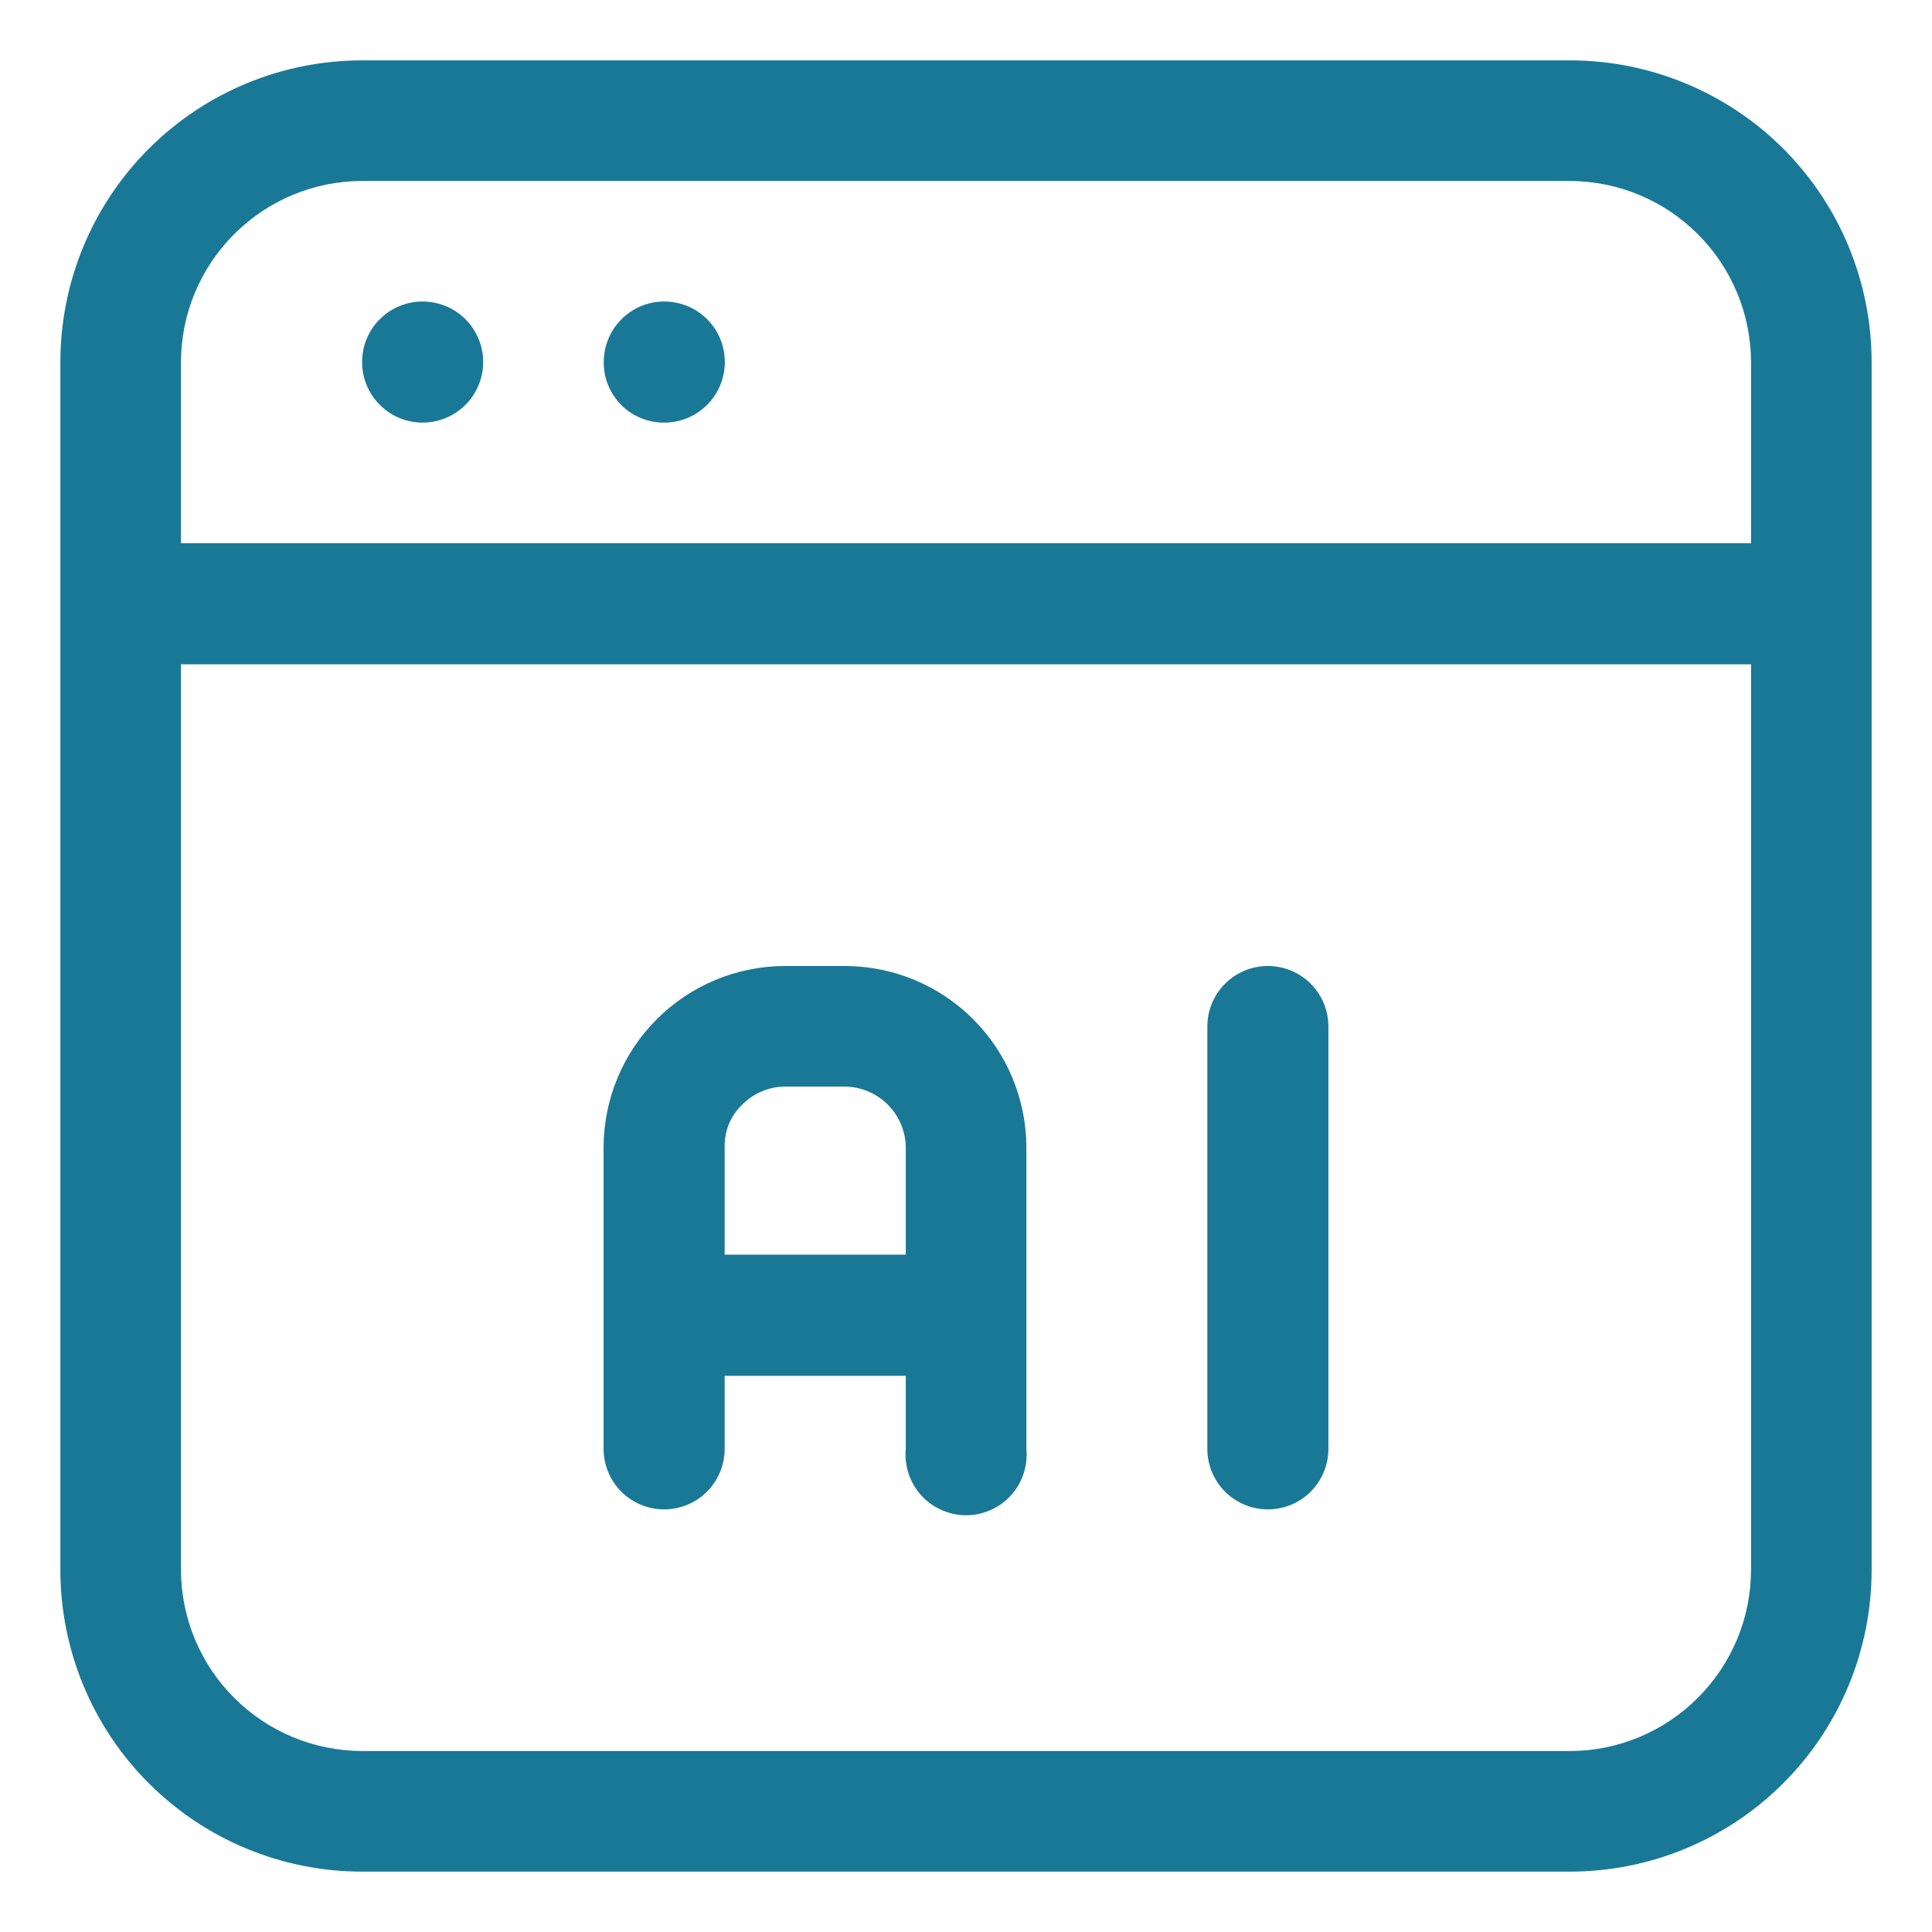 <svg width="24" height="24" viewBox="0 0 24 24" fill="none" xmlns="http://www.w3.org/2000/svg">
<g clip-path="url(#clip0_2781_879)">
<path fill-rule="evenodd" clip-rule="evenodd" d="M22.153 1.847C21.45 1.145 20.496 0.75 19.502 0.75H4.498C3.504 0.75 2.55 1.145 1.848 1.848C1.145 2.55 0.75 3.504 0.75 4.498V19.502C0.75 20.496 1.145 21.45 1.848 22.152C2.55 22.855 3.504 23.25 4.498 23.25H19.502C20.496 23.25 21.45 22.855 22.152 22.152C22.855 21.45 23.25 20.496 23.25 19.502V4.498C23.25 3.504 22.855 2.55 22.153 1.847ZM2.909 2.909C3.33 2.487 3.901 2.249 4.498 2.248H19.502C20.099 2.25 20.67 2.487 21.091 2.909C21.513 3.33 21.75 3.901 21.752 4.498V6.748H2.248V4.498C2.249 3.901 2.487 3.33 2.909 2.909ZM21.091 21.091C20.67 21.513 20.099 21.751 19.502 21.752H4.498C3.901 21.75 3.33 21.513 2.909 21.091C2.487 20.67 2.25 20.099 2.248 19.502V8.252H21.752V19.502C21.751 20.099 21.513 20.67 21.091 21.091Z" fill="#1A7897"/>
<path fill-rule="evenodd" clip-rule="evenodd" d="M10.5 12H9.748C9.152 12.002 8.58 12.239 8.159 12.661C7.737 13.083 7.5 13.654 7.498 14.25V17.998C7.498 18.197 7.577 18.389 7.718 18.53C7.859 18.671 8.05 18.75 8.25 18.75C8.45 18.75 8.641 18.671 8.782 18.53C8.923 18.389 9.002 18.197 9.002 17.998V17.091H11.252V17.998C11.242 18.102 11.254 18.207 11.287 18.307C11.32 18.407 11.374 18.498 11.444 18.576C11.515 18.654 11.601 18.716 11.697 18.758C11.793 18.801 11.896 18.823 12.001 18.823C12.106 18.823 12.21 18.801 12.306 18.758C12.402 18.716 12.488 18.654 12.558 18.576C12.629 18.498 12.682 18.407 12.715 18.307C12.748 18.207 12.76 18.102 12.75 17.998V14.25C12.748 13.654 12.511 13.083 12.089 12.661C11.667 12.239 11.096 12.002 10.5 12ZM9.002 15.586V14.25C9 14.152 9.018 14.054 9.055 13.963C9.093 13.872 9.149 13.79 9.22 13.723C9.36 13.581 9.549 13.5 9.748 13.498H10.5C10.698 13.501 10.888 13.582 11.028 13.722C11.168 13.862 11.249 14.052 11.252 14.25V15.586H9.002Z" fill="#1A7897"/>
<path fill-rule="evenodd" clip-rule="evenodd" d="M15.75 12C15.55 12 15.359 12.079 15.218 12.22C15.077 12.361 14.998 12.553 14.998 12.752V17.998C14.998 18.197 15.077 18.389 15.218 18.53C15.359 18.671 15.55 18.75 15.75 18.75C15.95 18.75 16.141 18.671 16.282 18.53C16.423 18.389 16.502 18.197 16.502 17.998V12.752C16.502 12.553 16.423 12.361 16.282 12.22C16.141 12.079 15.95 12 15.75 12Z" fill="#1A7897"/>
<path fill-rule="evenodd" clip-rule="evenodd" d="M5.25 5.25C5.399 5.25 5.544 5.206 5.668 5.123C5.792 5.04 5.888 4.923 5.945 4.785C6.002 4.648 6.017 4.497 5.988 4.351C5.959 4.205 5.887 4.071 5.782 3.965C5.677 3.86 5.543 3.789 5.397 3.76C5.251 3.731 5.1 3.745 4.962 3.802C4.825 3.859 4.707 3.956 4.624 4.079C4.542 4.203 4.498 4.349 4.498 4.497C4.498 4.697 4.577 4.888 4.718 5.029C4.859 5.171 5.05 5.25 5.25 5.25Z" fill="#1A7897"/>
<path fill-rule="evenodd" clip-rule="evenodd" d="M8.252 5.25C8.401 5.25 8.547 5.206 8.67 5.123C8.794 5.04 8.891 4.923 8.947 4.785C9.004 4.648 9.019 4.497 8.99 4.351C8.961 4.205 8.89 4.071 8.784 3.965C8.679 3.86 8.545 3.789 8.399 3.76C8.253 3.731 8.102 3.745 7.964 3.802C7.827 3.859 7.709 3.956 7.627 4.079C7.544 4.203 7.5 4.349 7.5 4.497C7.499 4.597 7.518 4.695 7.555 4.786C7.593 4.878 7.648 4.961 7.718 5.032C7.788 5.102 7.872 5.157 7.963 5.194C8.055 5.232 8.153 5.251 8.252 5.25Z" fill="#1A7897"/>
</g>
<defs>
<clipPath id="clip0_2781_879">
<rect width="24" height="24" fill="white"/>
</clipPath>
</defs>
</svg>
